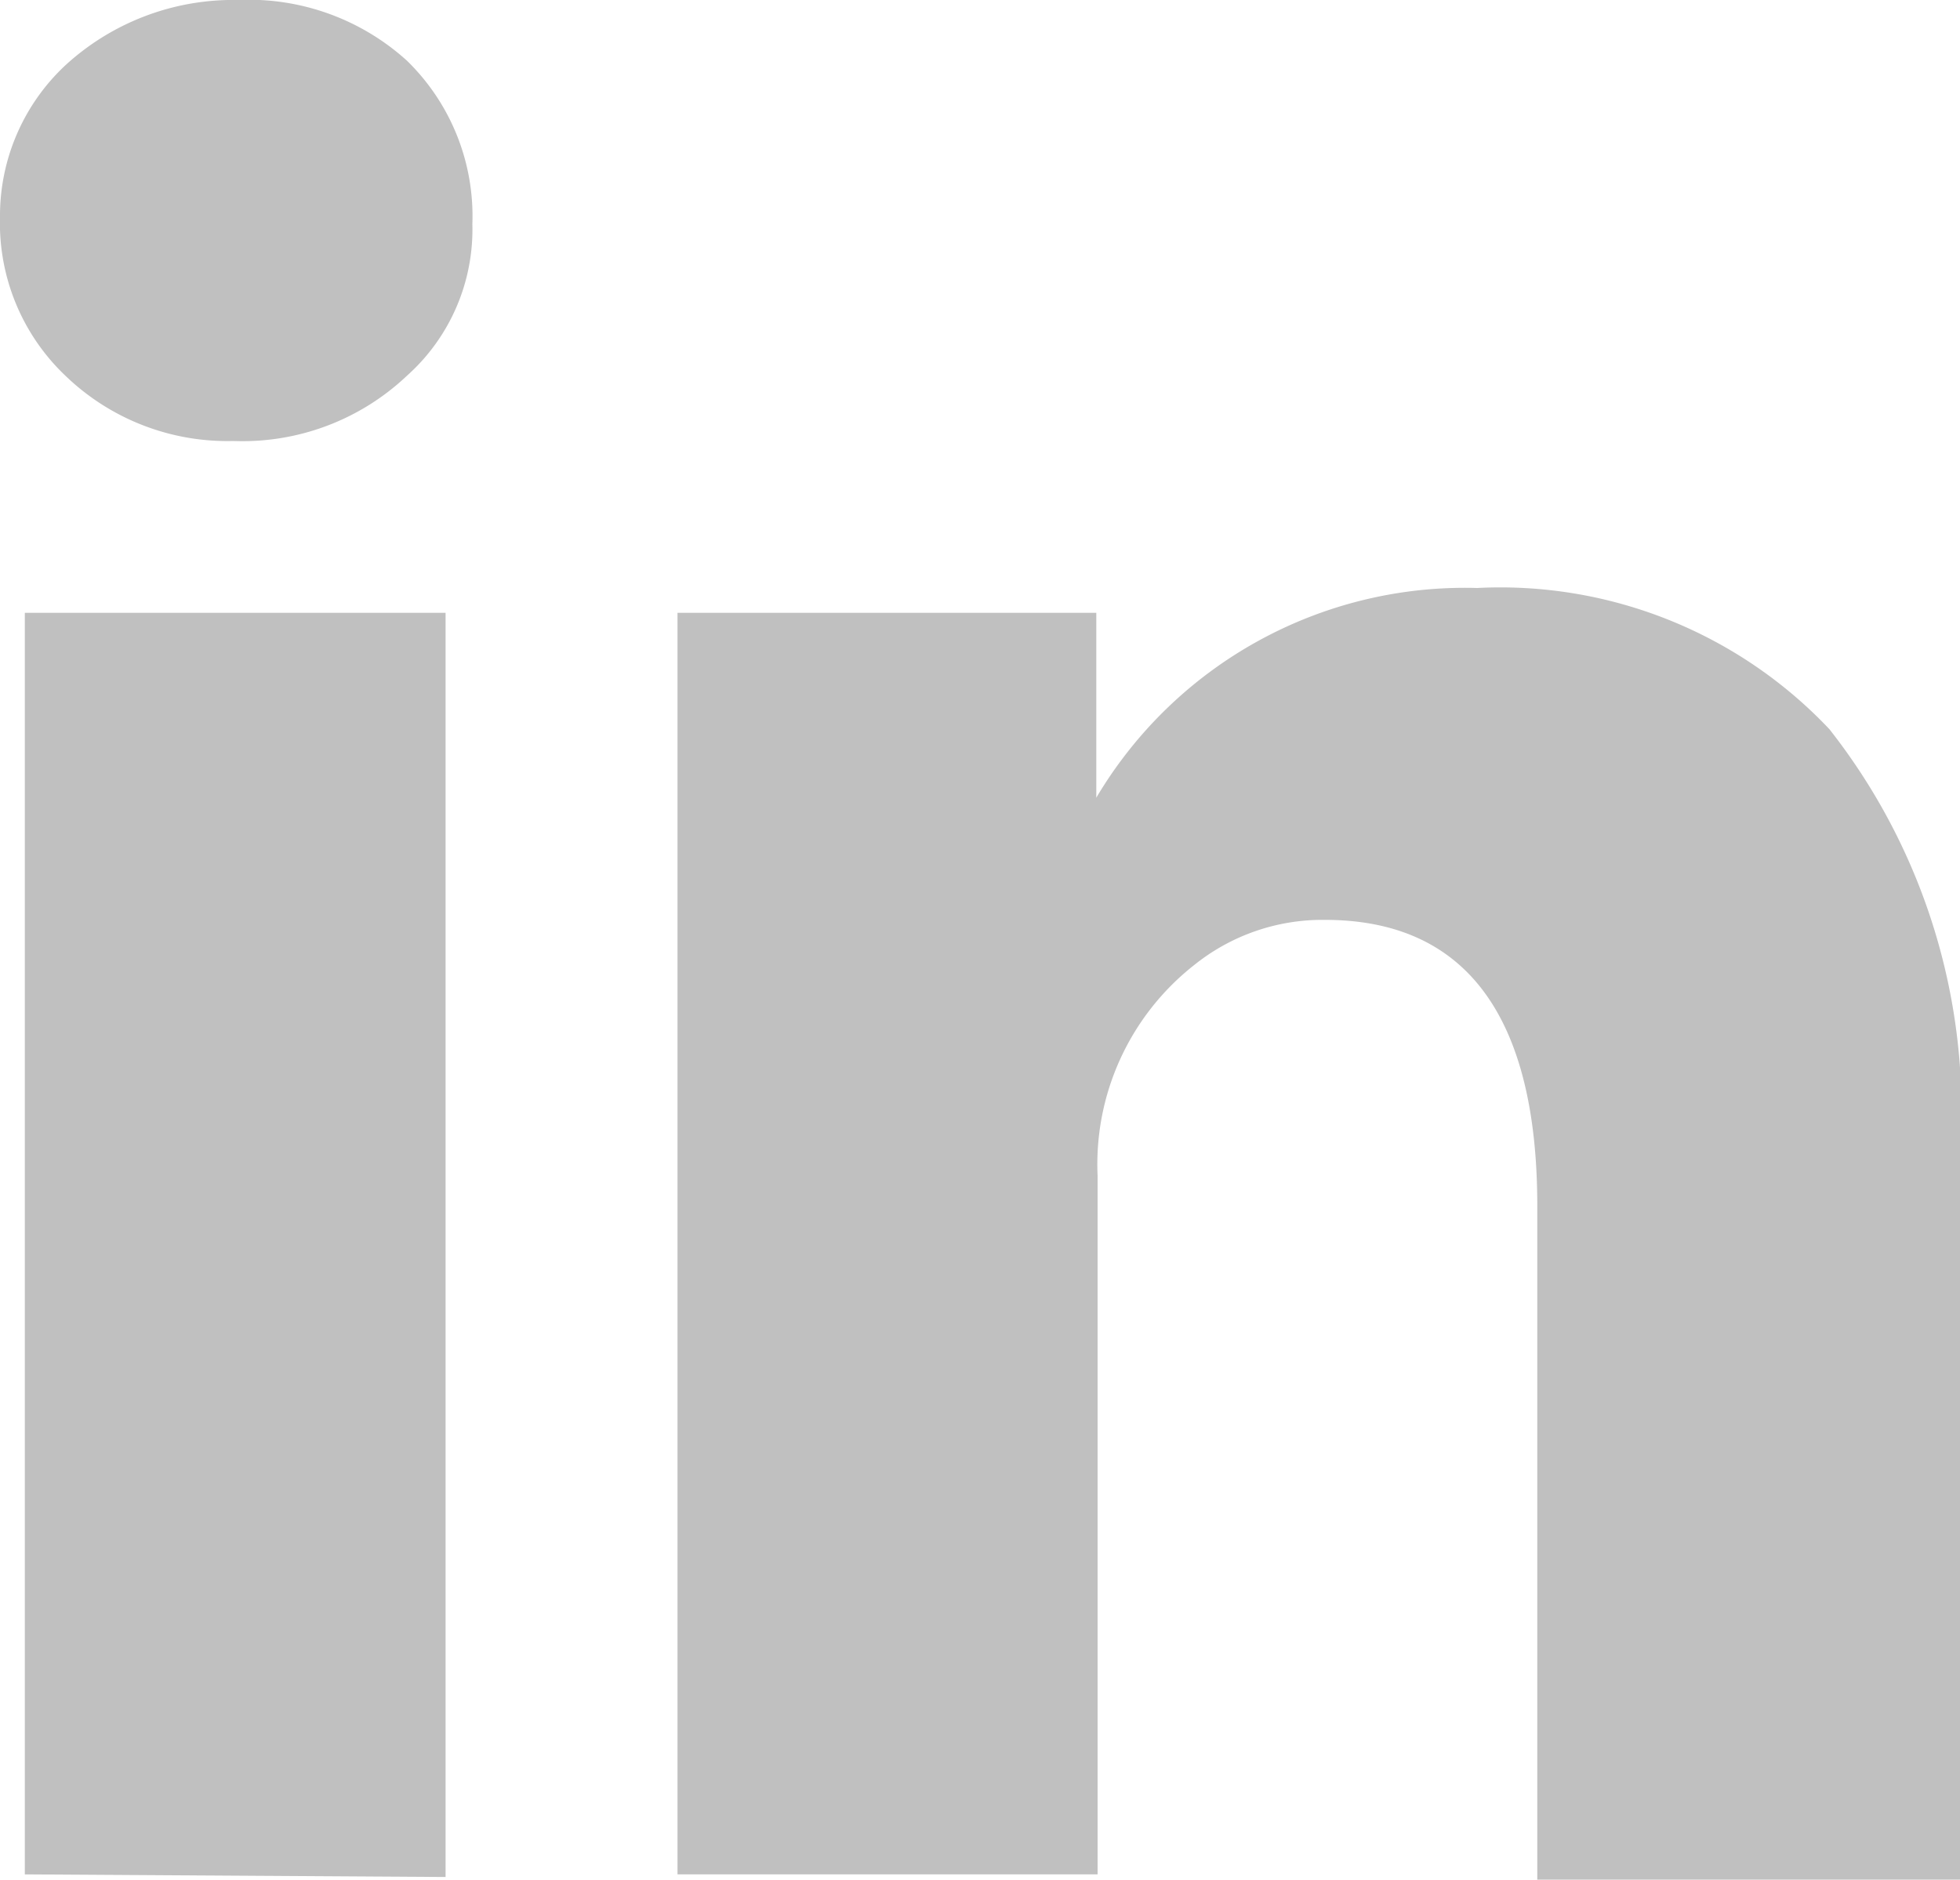 <svg xmlns="http://www.w3.org/2000/svg" viewBox="0 0 30 28.77"><g id="Layer_2" data-name="Layer 2"><g id="Layer_1-2" data-name="Layer 1"><path d="M0,3.33A3.15,3.15,0,0,1,1,1,3.8,3.8,0,0,1,3.65,0,3.6,3.6,0,0,1,6.23.93a3.32,3.32,0,0,1,1,2.5,3,3,0,0,1-1,2.32,3.66,3.66,0,0,1-2.66,1h0A3.57,3.57,0,0,1,1,5.75,3.22,3.22,0,0,1,0,3.33ZM.38,28.69V9.38H6.82V28.73Zm10,0H16.8V18a3.88,3.88,0,0,1,1.48-3.23,3.13,3.13,0,0,1,2-.69c2.16,0,3.25,1.48,3.25,4.38V28.77H30V17.67a9.45,9.45,0,0,0-2-6.51A6.93,6.93,0,0,0,22.61,9a6.56,6.56,0,0,0-5.83,3.21h0V9.38H10.37V28.69Z" style="fill:silver"/></g></g></svg>